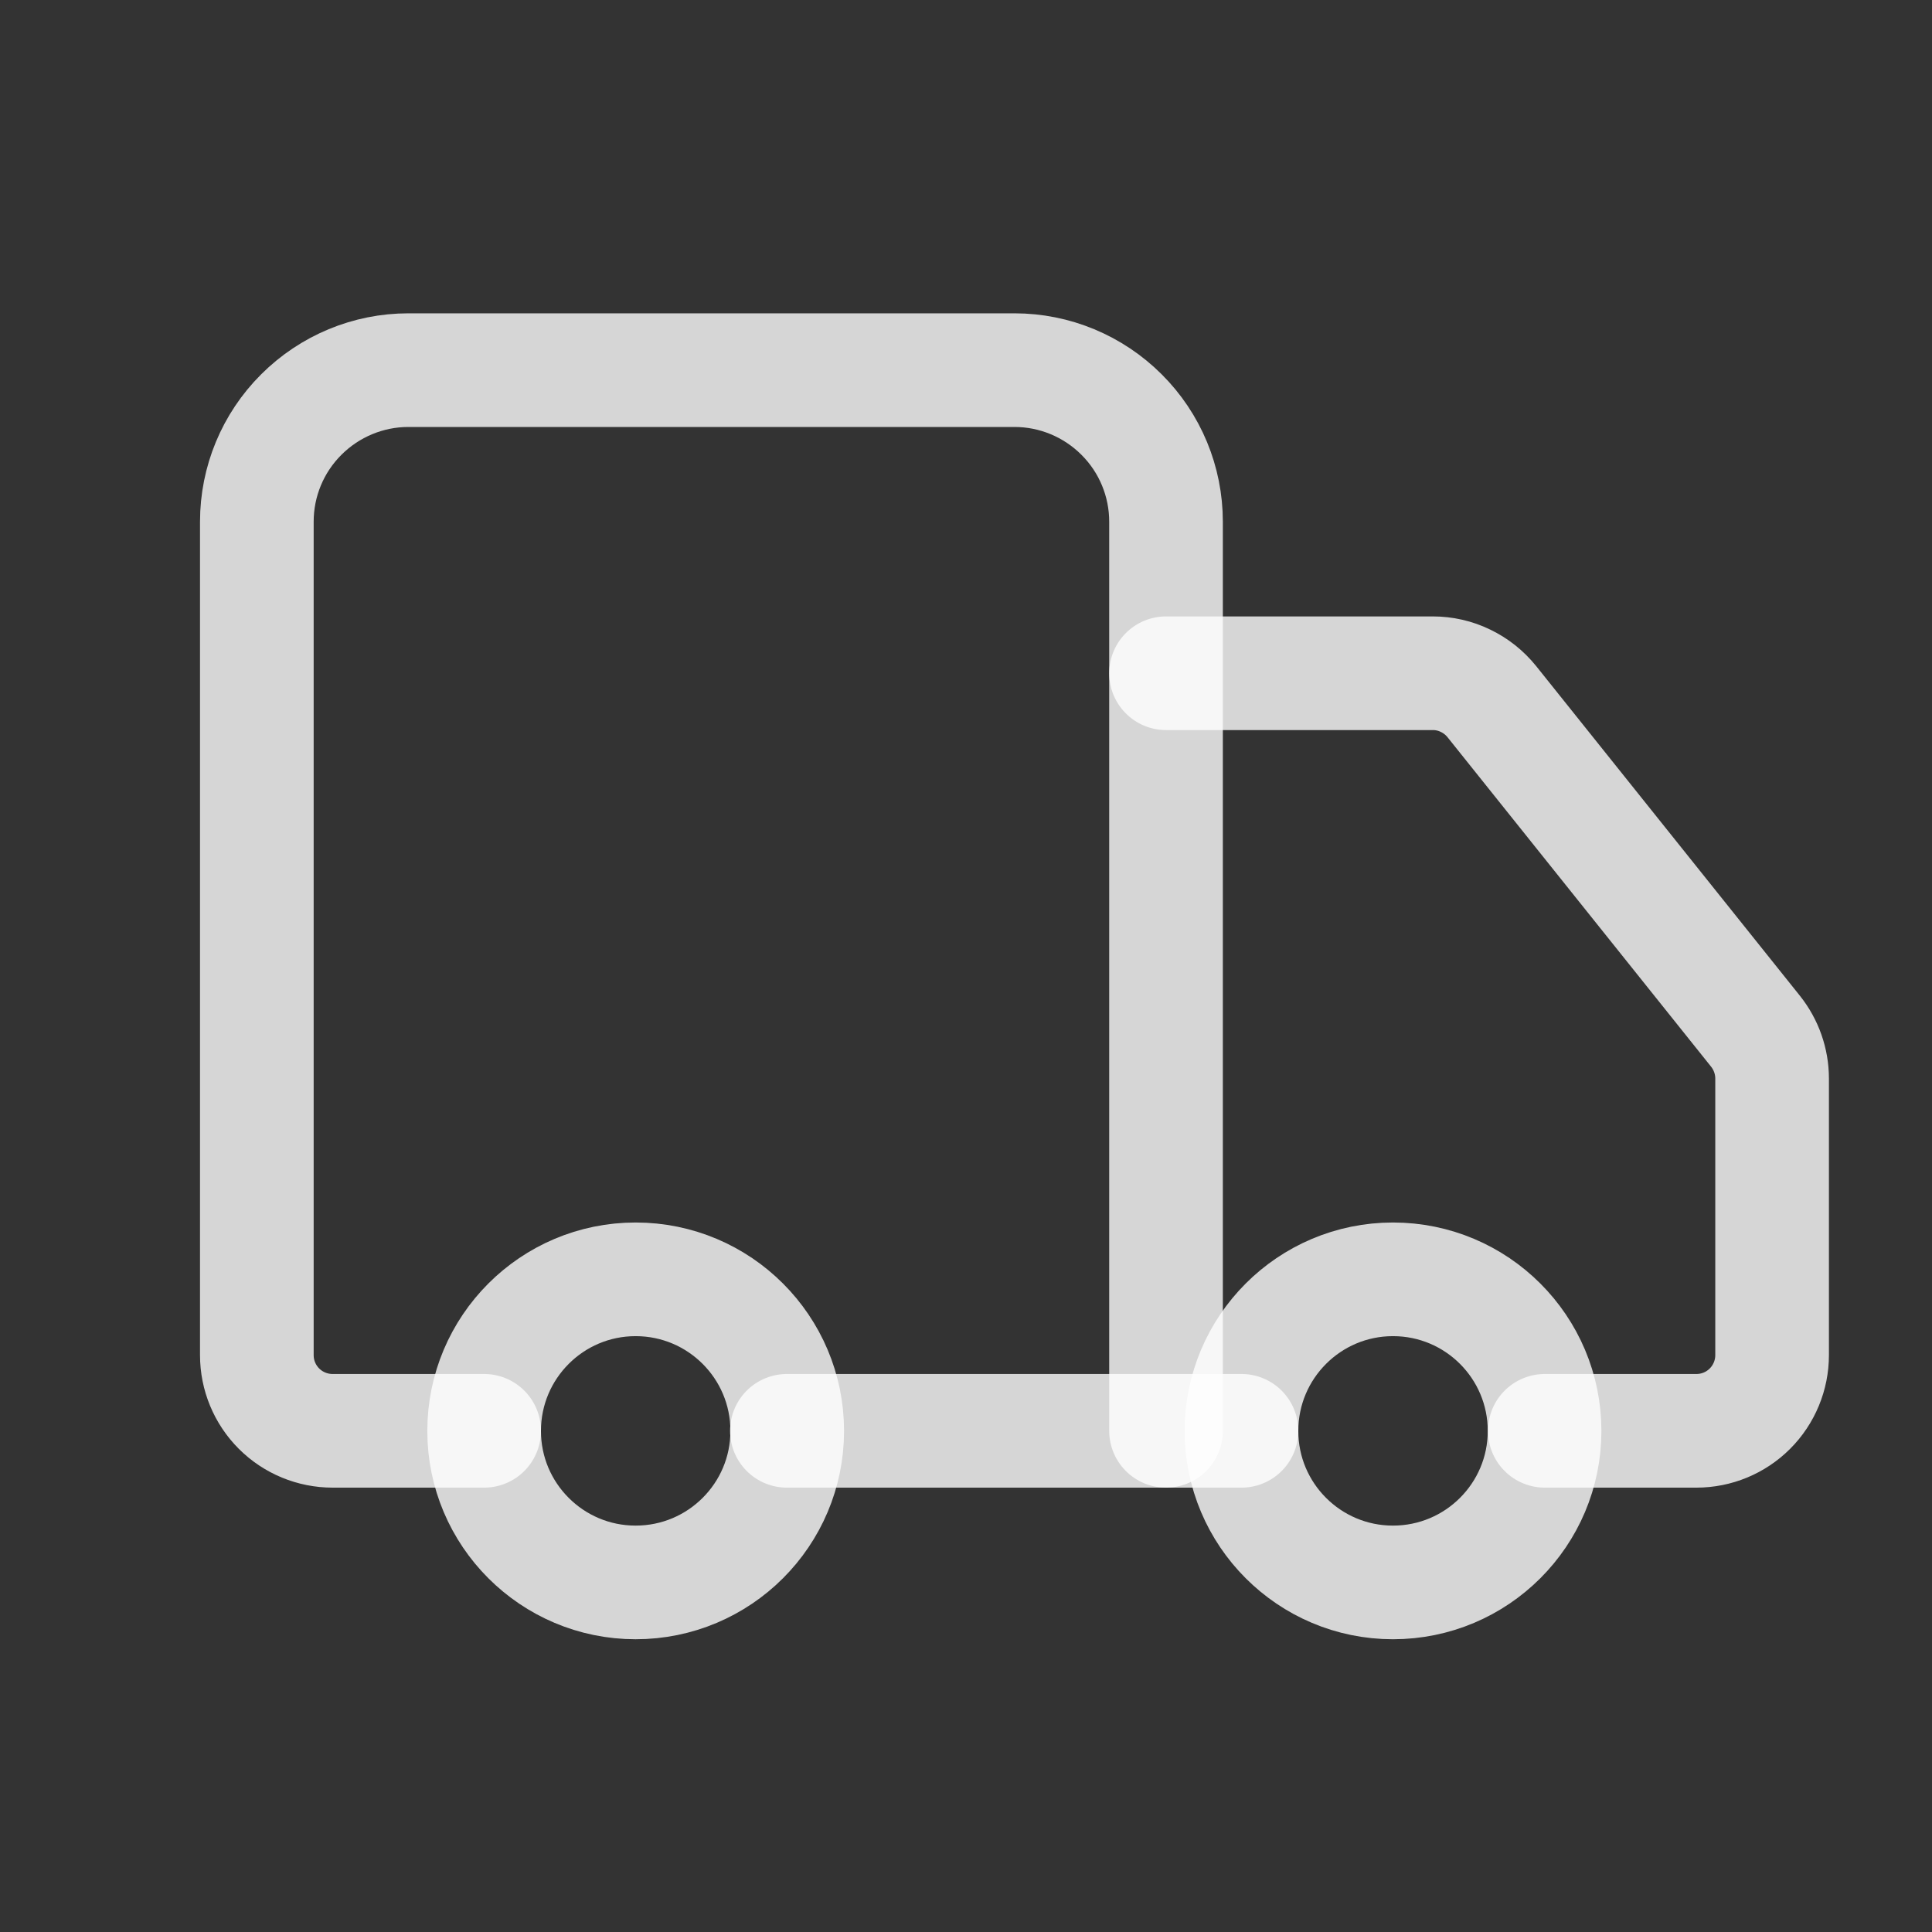 <svg xmlns="http://www.w3.org/2000/svg" fill="none" viewBox="0 0 17 17" height="17" width="17">
<rect x="0" y="0" width="17" height="17" fill="#333333" stroke="none"/>
<path stroke-linejoin="round" stroke-linecap="round" stroke-opacity="0.8" stroke="white" d="M10.26 12.59V4.59C10.26 4.237 10.12 3.898 9.869 3.648C9.619 3.398 9.28 3.257 8.927 3.257H3.593C3.24 3.257 2.901 3.398 2.651 3.648C2.4 3.898 2.26 4.237 2.26 4.59V11.924C2.26 12.101 2.33 12.27 2.455 12.395C2.58 12.52 2.75 12.59 2.927 12.59H4.26"></path>
<path stroke-linejoin="round" stroke-linecap="round" stroke-opacity="0.8" stroke="white" d="M10.924 12.59H6.924"></path>
<path stroke-linejoin="round" stroke-linecap="round" stroke-opacity="0.8" stroke="white" d="M13.593 12.59H14.927C15.104 12.59 15.273 12.52 15.398 12.395C15.523 12.27 15.593 12.1 15.593 11.924V9.49C15.593 9.339 15.541 9.192 15.447 9.074L13.127 6.174C13.064 6.096 12.985 6.033 12.895 5.99C12.805 5.946 12.707 5.924 12.607 5.924H10.26"></path>
<path stroke-linejoin="round" stroke-linecap="round" stroke-opacity="0.8" stroke="white" d="M12.257 13.924C12.994 13.924 13.591 13.327 13.591 12.591C13.591 11.854 12.994 11.257 12.257 11.257C11.521 11.257 10.924 11.854 10.924 12.591C10.924 13.327 11.521 13.924 12.257 13.924Z"></path>
<path stroke-linejoin="round" stroke-linecap="round" stroke-opacity="0.8" stroke="white" d="M5.593 13.924C6.33 13.924 6.927 13.327 6.927 12.591C6.927 11.854 6.33 11.257 5.593 11.257C4.857 11.257 4.26 11.854 4.26 12.591C4.26 13.327 4.857 13.924 5.593 13.924Z"></path>
</svg>
